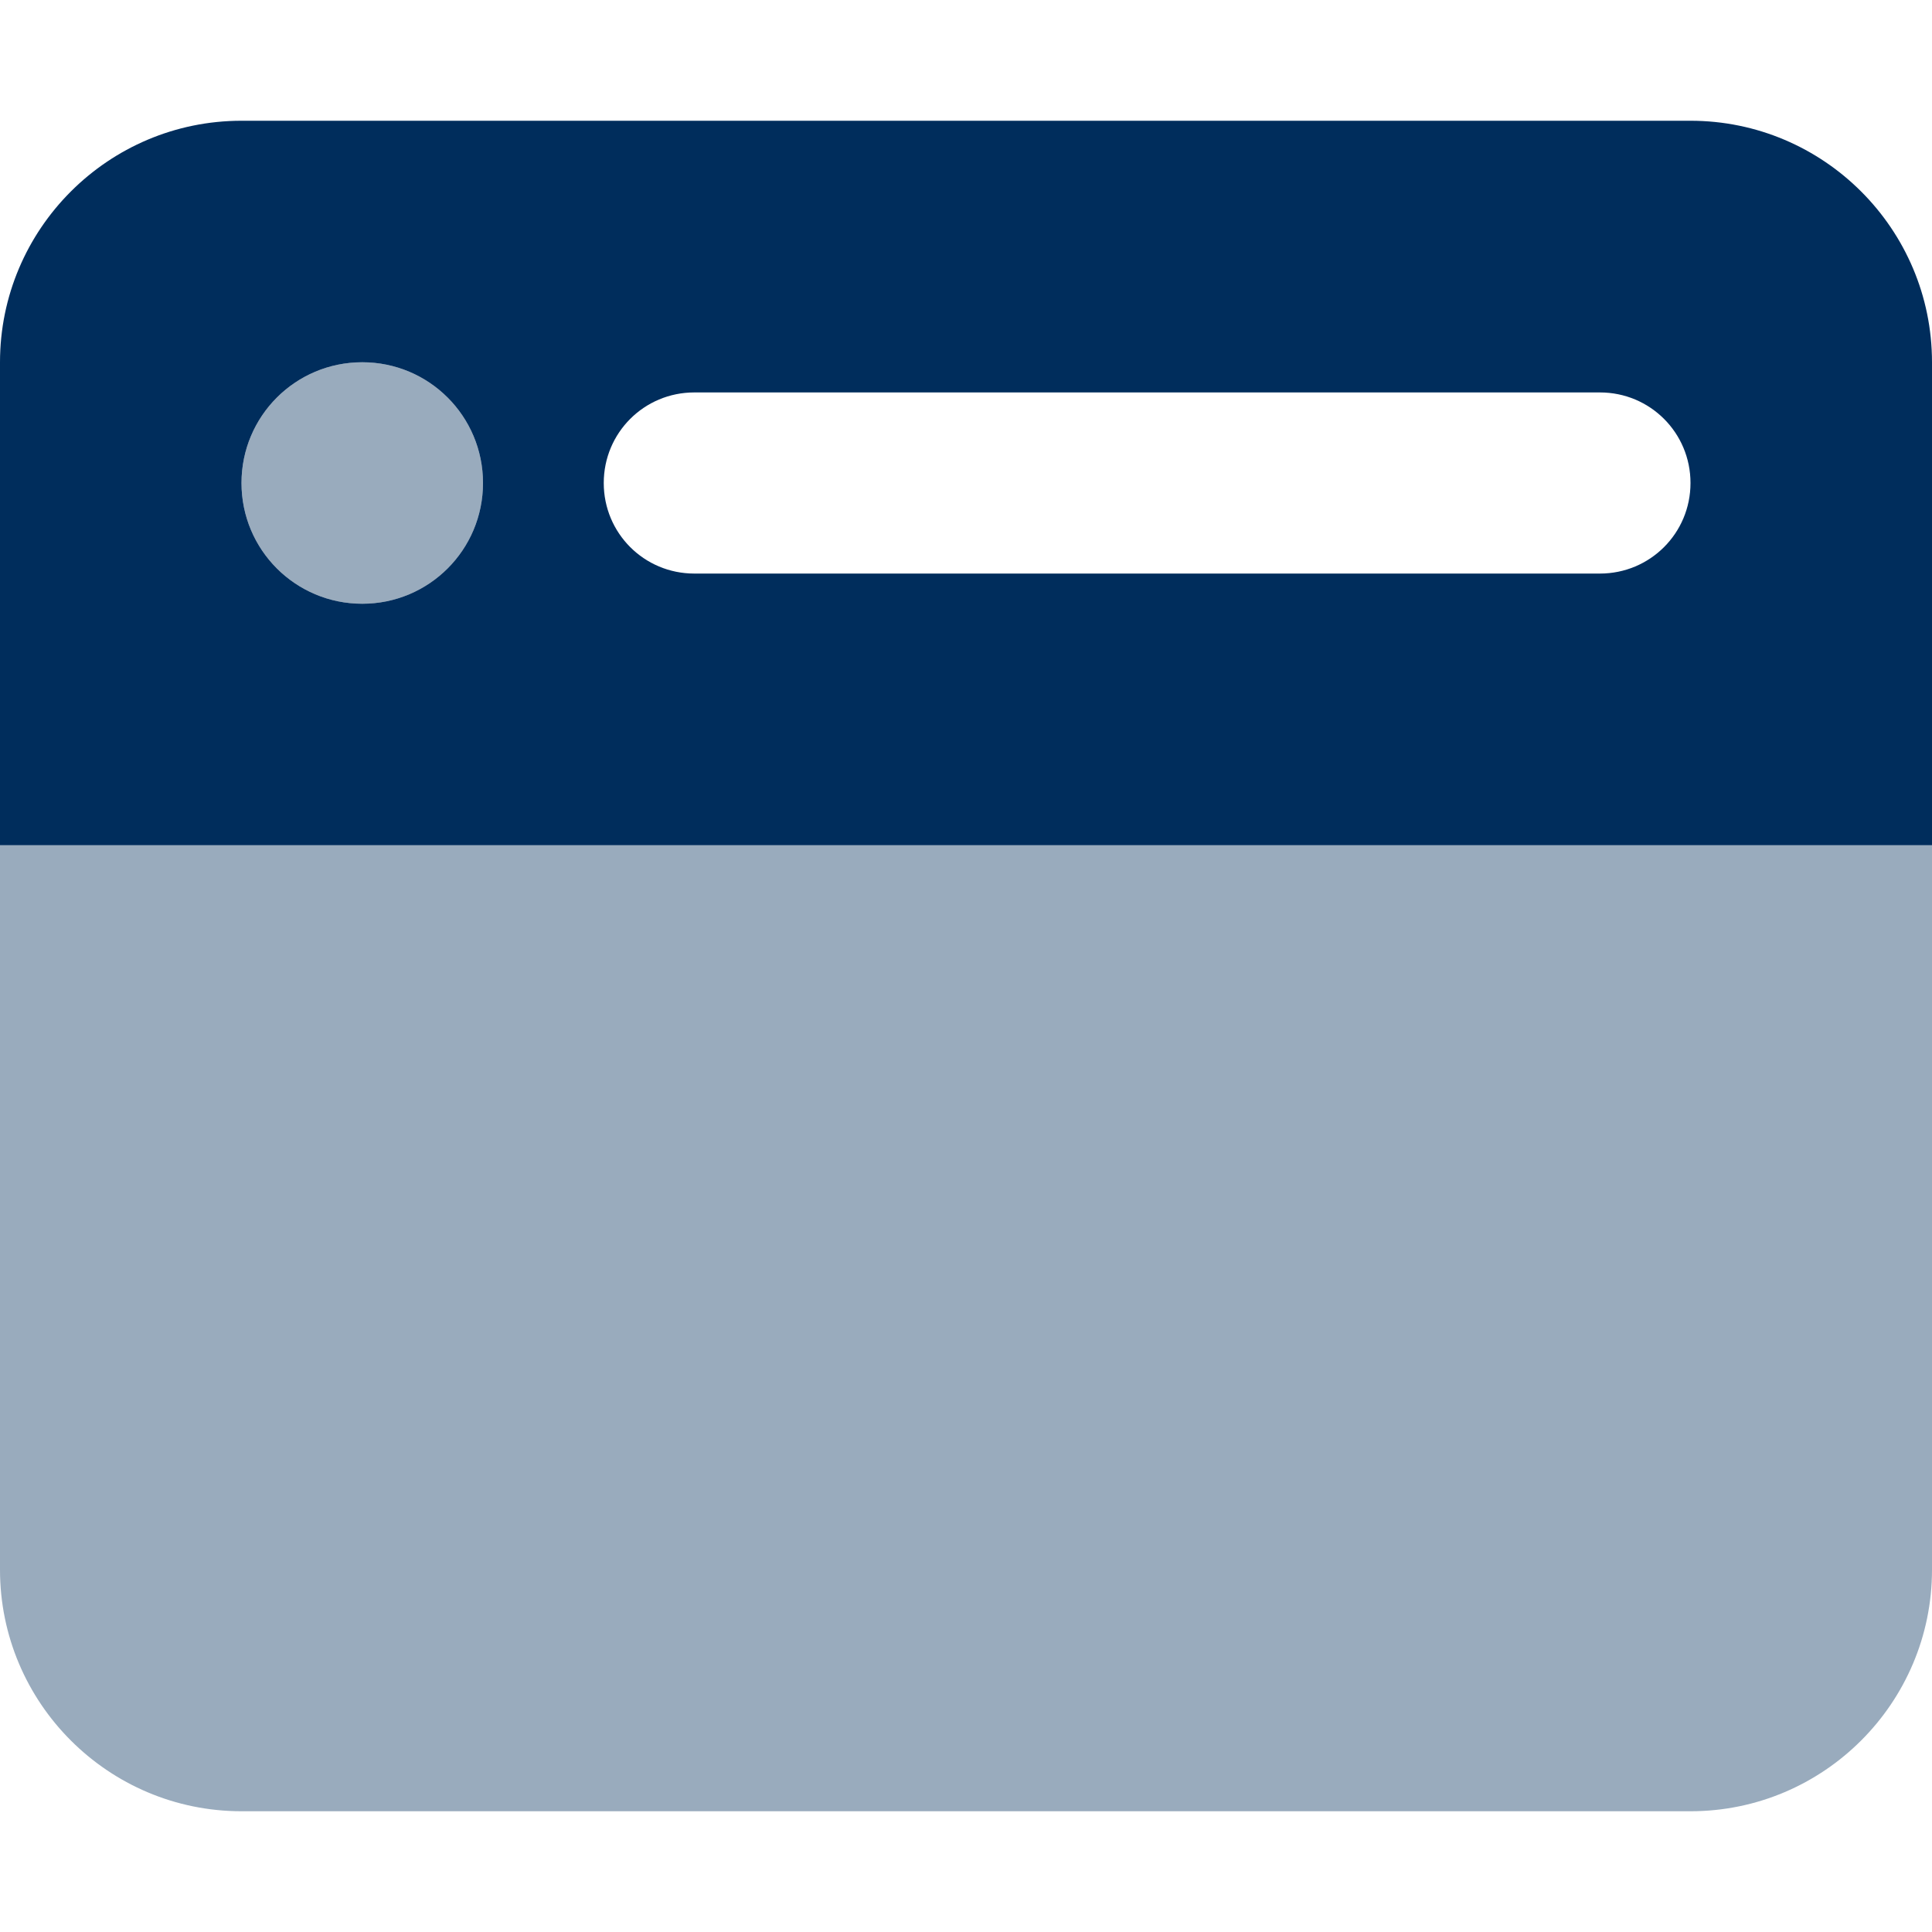 <?xml version="1.0" encoding="UTF-8"?>
<svg id="Layer_1" xmlns="http://www.w3.org/2000/svg" version="1.1" viewBox="0 0 512 512">
  <!-- Generator: Adobe Illustrator 30.1.0, SVG Export Plug-In . SVG Version: 2.1.1 Build 136)  -->
  <defs>
    <style>
      .st0, .st1 {
        fill: #002d5c;
      }

      .st1 {
        isolation: isolate;
        opacity: .4;
      }
    </style>
  </defs>
  <path class="st1" d="M0,224v192c0,35.3,28.7,64,64,64h384c35.3,0,64-28.7,64-64v-192H0ZM64,128c0,17.7,14.3,32,32,32s32-14.3,32-32-14.3-32-32-32-32,14.3-32,32Z"/>
  <path class="st0" d="M0,96C0,60.7,28.7,32,64,32h384c35.3,0,64,28.7,64,64v128H0V96ZM64,128c0,17.7,14.3,32,32,32s32-14.3,32-32-14.3-32-32-32-32,14.3-32,32ZM184,104c-13.3,0-24,10.7-24,24s10.7,24,24,24h240c13.3,0,24-10.7,24-24s-10.7-24-24-24h-240Z"/>
</svg>